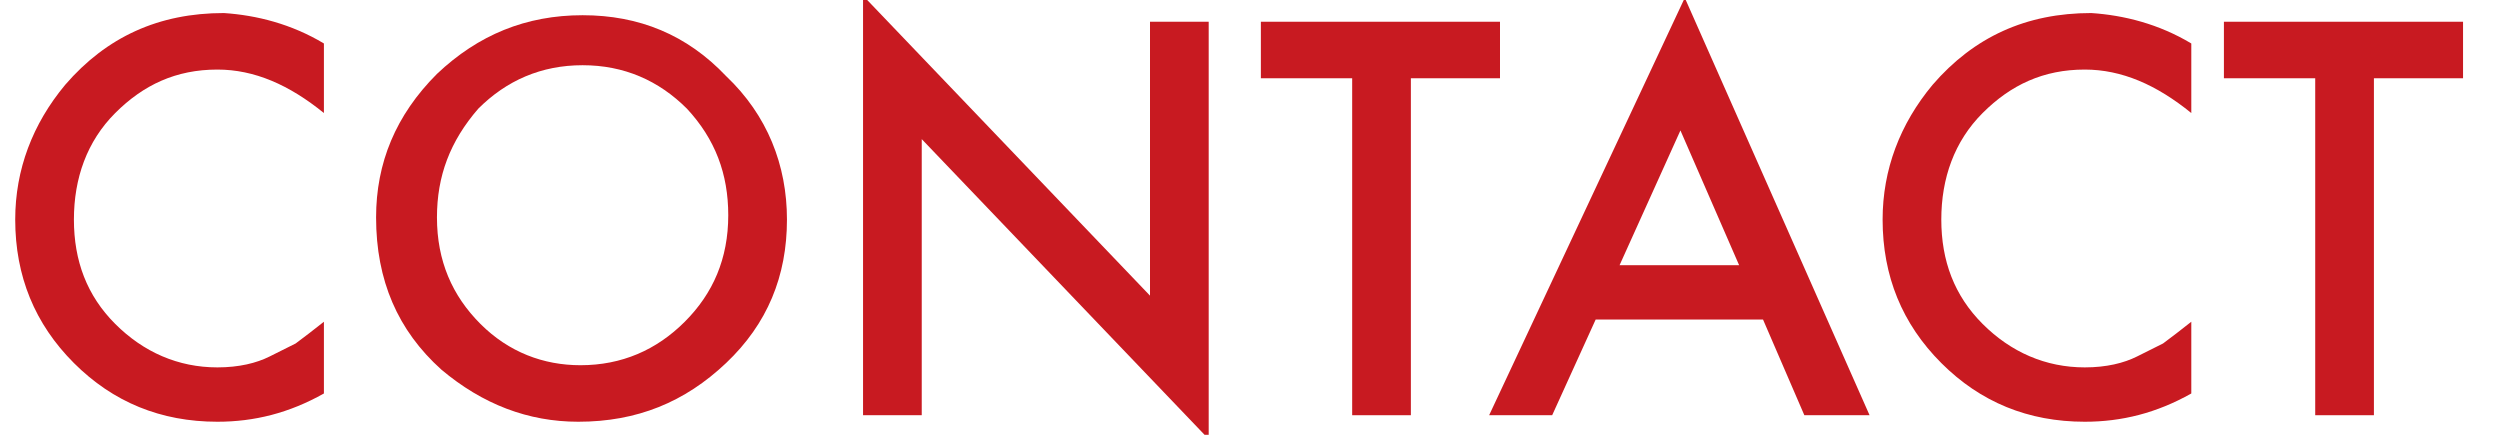 <?xml version="1.0" encoding="utf-8"?>
<!-- Generator: Adobe Illustrator 22.0.1, SVG Export Plug-In . SVG Version: 6.00 Build 0)  -->
<svg version="1.1" id="圖層_1" xmlns="http://www.w3.org/2000/svg" xmlns:xlink="http://www.w3.org/1999/xlink" x="0px" y="0px"
	 width="115px" height="20px" viewBox="0 0 115 20" style="enable-background:new 0 0 115 20;" xml:space="preserve">
<style type="text/css">
	.st0{fill:#C81A21;}
</style>
<title>producttitle2</title>
<g>
	<path class="st0" d="M14.9,2v3.2c-1.6-1.3-3.2-2-4.9-2c-1.9,0-3.4,0.7-4.7,2c-1.3,1.3-1.9,3-1.9,4.9c0,1.9,0.6,3.5,1.9,4.8
		c1.3,1.3,2.9,2,4.7,2c1,0,1.8-0.2,2.4-0.5c0.4-0.2,0.8-0.4,1.2-0.6c0.4-0.3,0.8-0.6,1.3-1v3.3c-1.6,0.9-3.2,1.3-4.9,1.3
		c-2.6,0-4.8-0.9-6.6-2.7c-1.8-1.8-2.7-4-2.7-6.6c0-2.3,0.8-4.4,2.3-6.2c1.9-2.2,4.3-3.3,7.3-3.3C11.8,0.7,13.4,1.1,14.9,2z"/>
	<path class="st0" d="M17.3,10c0-2.5,0.9-4.7,2.8-6.6c1.9-1.8,4.1-2.7,6.7-2.7c2.6,0,4.8,0.9,6.6,2.8c1.9,1.8,2.8,4.1,2.8,6.6
		c0,2.6-0.9,4.8-2.8,6.6c-1.9,1.8-4.1,2.7-6.8,2.7c-2.3,0-4.4-0.8-6.3-2.4C18.3,15.2,17.3,12.9,17.3,10z M20.1,10c0,2,0.7,3.6,2,4.9
		c1.3,1.3,2.9,1.9,4.6,1.9c1.9,0,3.5-0.7,4.8-2c1.3-1.3,2-2.9,2-4.9c0-1.9-0.6-3.5-1.9-4.9c-1.3-1.3-2.9-2-4.8-2
		c-1.9,0-3.5,0.7-4.8,2C20.7,6.5,20.1,8.1,20.1,10z"/>
	<path class="st0" d="M39.7,19.1V-0.2l13.2,13.8V1h2.7v19.2L42.4,6.4v12.7H39.7z"/>
	<path class="st0" d="M64.9,3.6v15.5h-2.7V3.6H58V1h11v2.6H64.9z"/>
	<path class="st0" d="M81.1,14.7h-7.7l-2,4.4h-2.9l9-19.2L86,19.1h-3L81.1,14.7z M80,12.2L77.3,6l-2.8,6.2H80z"/>
	<path class="st0" d="M100.8,2v3.2c-1.6-1.3-3.2-2-4.9-2c-1.9,0-3.4,0.7-4.7,2c-1.3,1.3-1.9,3-1.9,4.9c0,1.9,0.6,3.5,1.9,4.8
		c1.3,1.3,2.9,2,4.7,2c1,0,1.8-0.2,2.4-0.5c0.4-0.2,0.8-0.4,1.2-0.6c0.4-0.3,0.8-0.6,1.3-1v3.3c-1.6,0.9-3.2,1.3-4.9,1.3
		c-2.6,0-4.8-0.9-6.6-2.7c-1.8-1.8-2.7-4-2.7-6.6c0-2.3,0.8-4.4,2.3-6.2c1.9-2.2,4.3-3.3,7.3-3.3C97.7,0.7,99.3,1.1,100.8,2z"/>
	<path class="st0" d="M109.2,3.6v15.5h-2.7V3.6h-4.2V1h11v2.6H109.2z"/>
</g>
</svg>
